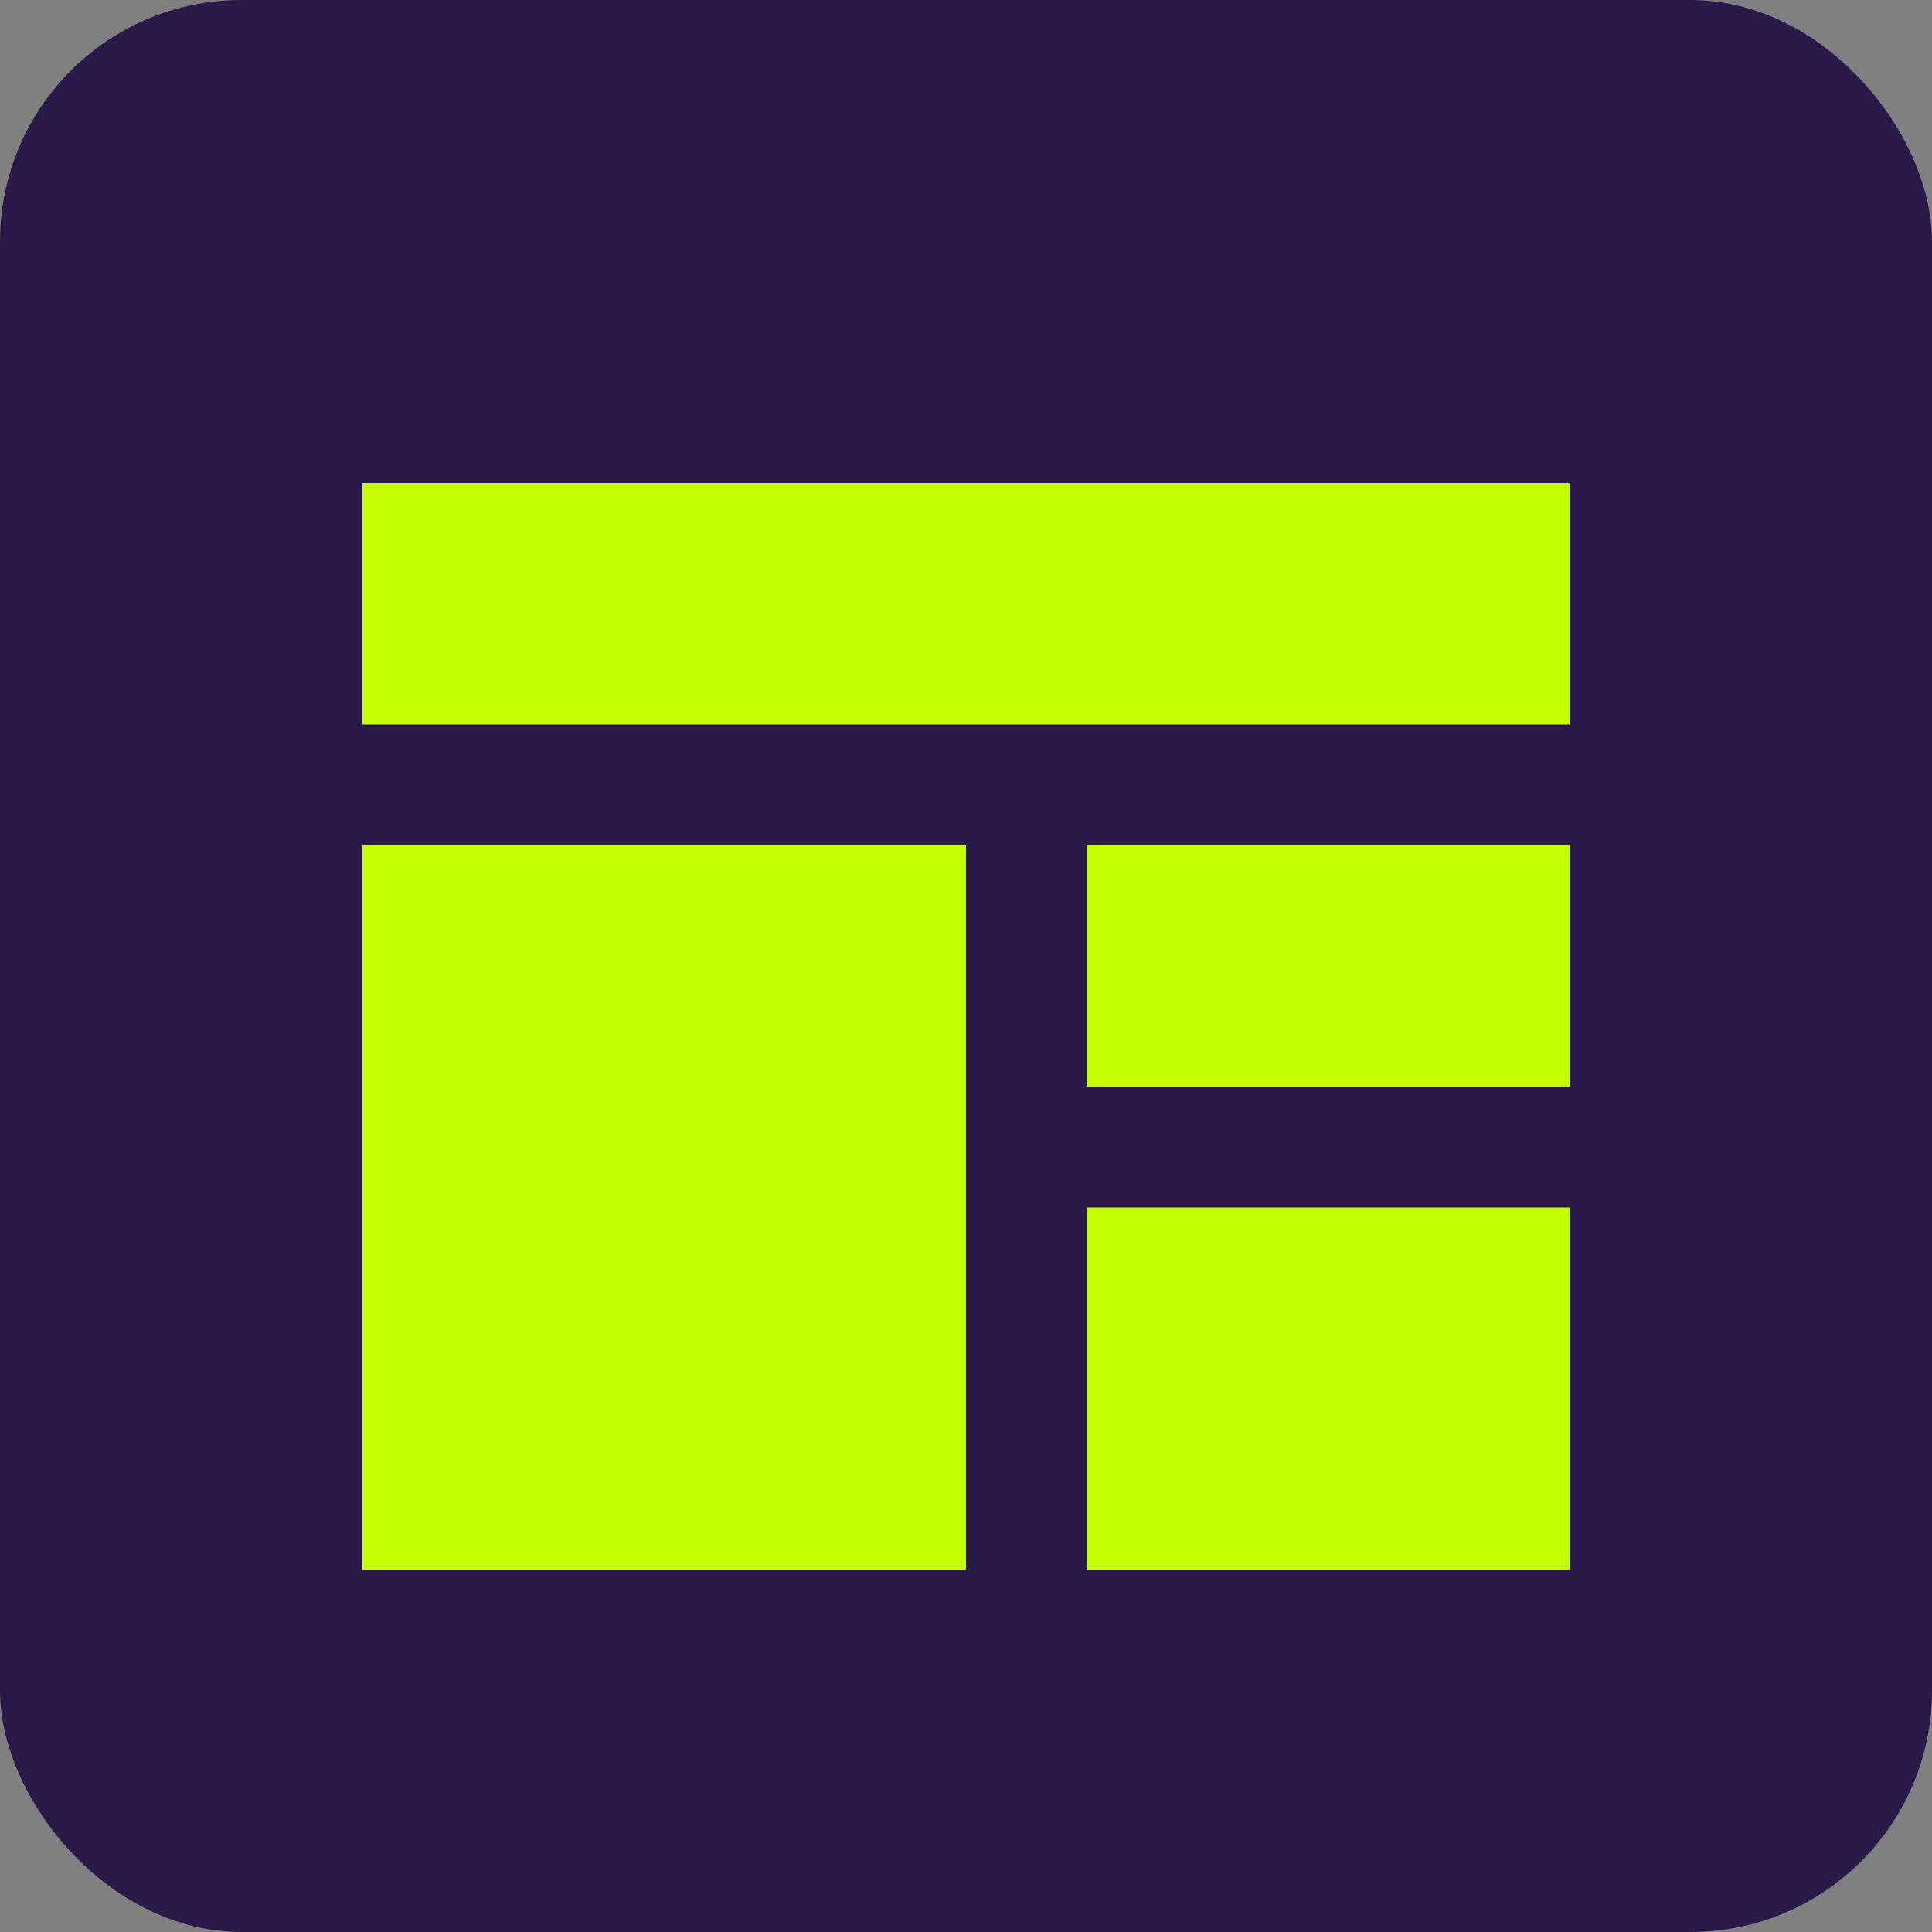 <?xml version="1.0" encoding="UTF-8"?>
<svg xmlns="http://www.w3.org/2000/svg" width="32" height="32" viewBox="0 0 32 32" fill="none">
  <rect x="0" y="0" width="32" height="32" fill="#808080" stroke="none"/>
  <rect width="32" height="32" rx="4" fill="#2A1A4A"/>
  <path d="M6 8H26V12H6V8Z" fill="#C6FF00"/>
  <path d="M6 14H16V26H6V14Z" fill="#C6FF00"/>
  <path d="M18 14H26V18H18V14Z" fill="#C6FF00"/>
  <path d="M18 20H26V26H18V20Z" fill="#C6FF00"/>
</svg>

